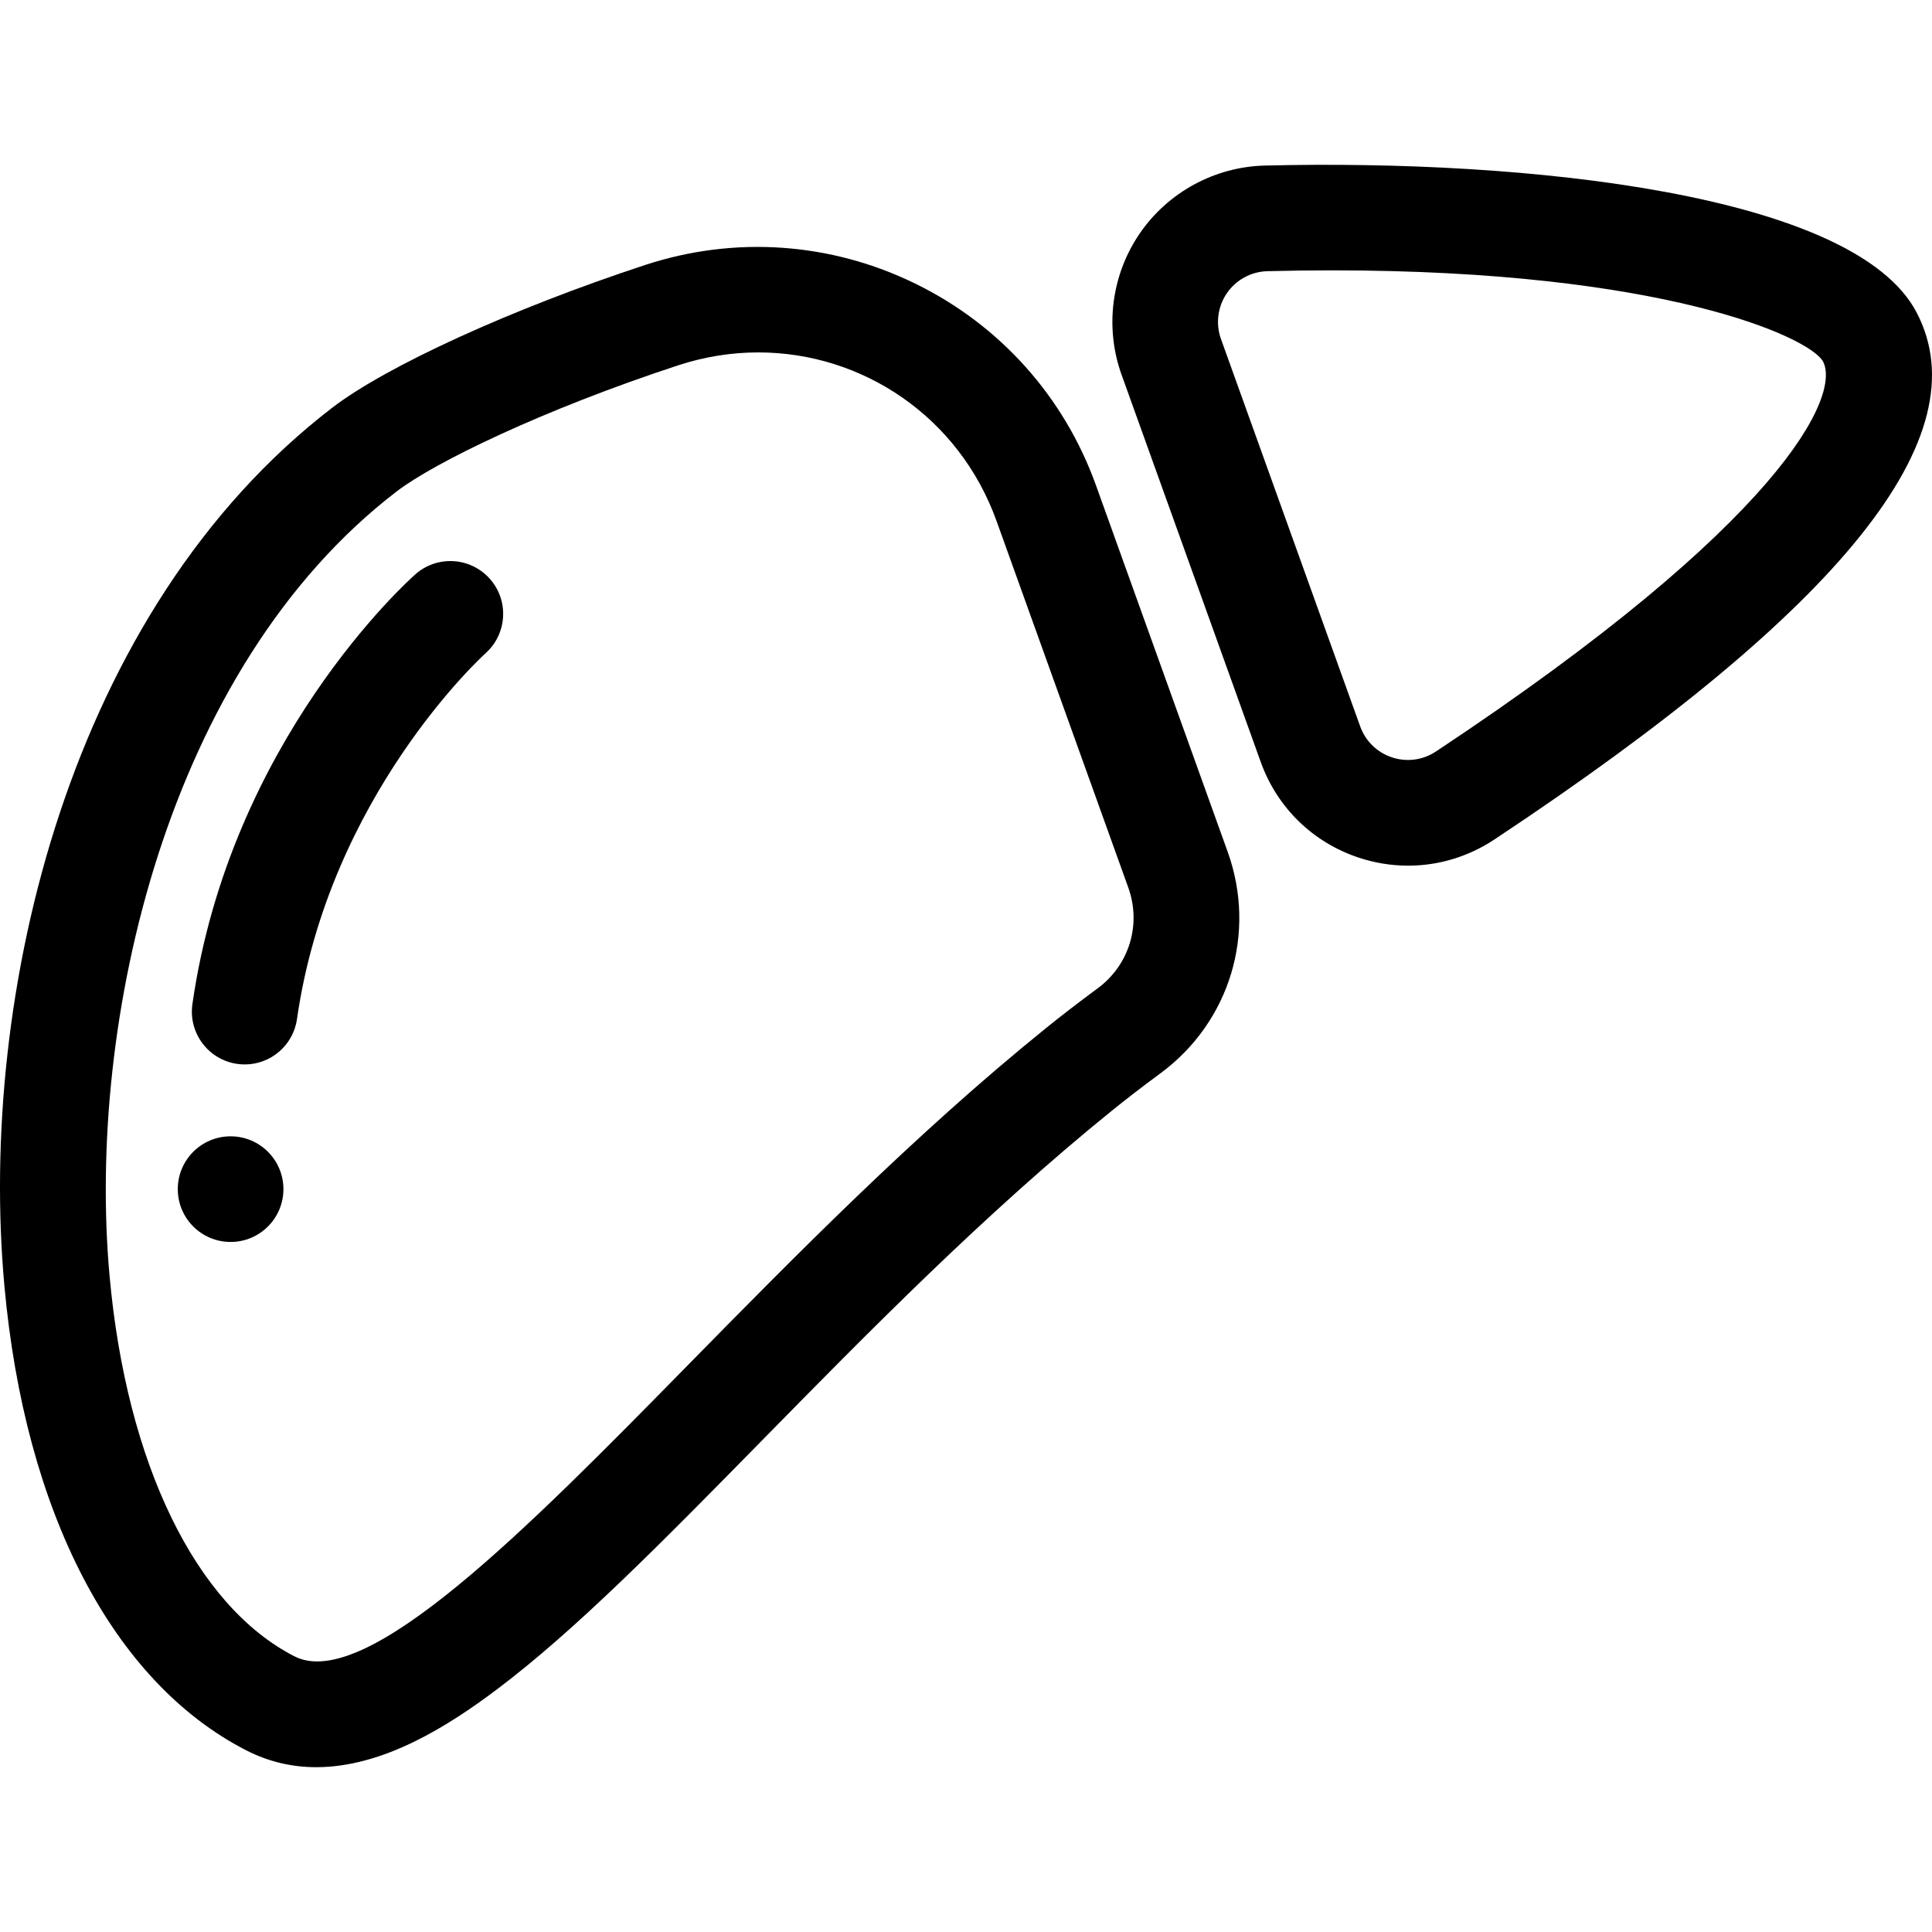 <?xml version="1.0" encoding="iso-8859-1"?>
<!-- Uploaded to: SVG Repo, www.svgrepo.com, Generator: SVG Repo Mixer Tools -->
<!DOCTYPE svg PUBLIC "-//W3C//DTD SVG 1.1//EN" "http://www.w3.org/Graphics/SVG/1.1/DTD/svg11.dtd">
<svg fill="#000000" height="800px" width="800px" version="1.1" id="Capa_1" xmlns="http://www.w3.org/2000/svg" xmlns:xlink="http://www.w3.org/1999/xlink" 
	 viewBox="0 0 274.325 274.325" xml:space="preserve">
<g>
	<g>
		<path d="M155.617,68.91c-4.525-12.595-13.64-22.767-25.664-28.642c-12.027-5.877-25.653-6.813-38.366-2.638
			C72.745,43.82,54.893,51.965,47.168,57.898C9.818,86.577-3.123,141.154,0.619,182.521c2.917,32.24,15.427,56.295,34.321,65.997
			c3.305,1.697,6.656,2.405,9.971,2.405c9.563,0,18.798-5.902,25.558-10.98c11.26-8.459,23.55-20.976,37.78-35.467
			c14.85-15.123,31.681-32.263,49.662-46.797c2.071-1.675,4.379-3.451,6.858-5.279c9.859-7.272,13.697-19.91,9.551-31.447
			L155.617,68.91z M155.865,140.327c-2.656,1.96-5.142,3.873-7.384,5.686c-18.651,15.076-35.803,32.542-50.936,47.953
			c-22.414,22.826-45.6,46.429-55.754,41.208c-14.019-7.198-23.825-27.387-26.233-54.005c-3.264-36.067,8.095-86.305,40.744-111.375
			c5.412-4.155,20.878-11.644,39.966-17.914c3.796-1.246,7.637-1.84,11.408-1.84c14.813,0,28.515,9.166,33.825,23.941l18.703,52.043
			C162.091,131.275,160.348,137.022,155.865,140.327z"/>
	</g>
	<g>
		<path d="M272.145,44.376L272.145,44.376c-8.814-16.896-55.38-21.789-92.56-20.868c-7.105,0.179-13.744,3.786-17.759,9.65
			c-4.017,5.866-4.979,13.361-2.575,20.048l19.768,55.008c2.321,6.459,7.391,11.402,13.908,13.563
			c2.302,0.763,4.666,1.139,7.015,1.139c4.297,0,8.539-1.259,12.238-3.711C261.684,86.396,281.298,61.919,272.145,44.376z
			 M203.892,106.702c-1.857,1.232-4.134,1.538-6.246,0.837c-2.114-0.701-3.759-2.304-4.512-4.397l-19.768-55.008
			c-0.779-2.167-0.466-4.597,0.837-6.501c1.302-1.901,3.454-3.07,5.758-3.128c3.18-0.08,6.251-0.118,9.221-0.118
			c46.766,0,67.677,9.414,69.666,12.933C261.387,56.197,253.168,74.044,203.892,106.702z"/>
	</g>
	<g>
		<path d="M58.975,81.549c-1.072,0.947-26.309,23.646-31.656,61.028c-0.586,4.101,2.263,7.9,6.362,8.487
			c0.36,0.051,0.719,0.076,1.072,0.076c3.671,0,6.88-2.698,7.415-6.438c4.534-31.701,26.459-51.662,26.757-51.93
			c3.091-2.746,3.377-7.478,0.636-10.575C66.817,79.095,62.077,78.802,58.975,81.549z"/>
	</g>
	<g>
		<circle cx="32.743" cy="168.846" r="7.5"/>
	</g>
</g>
</svg>